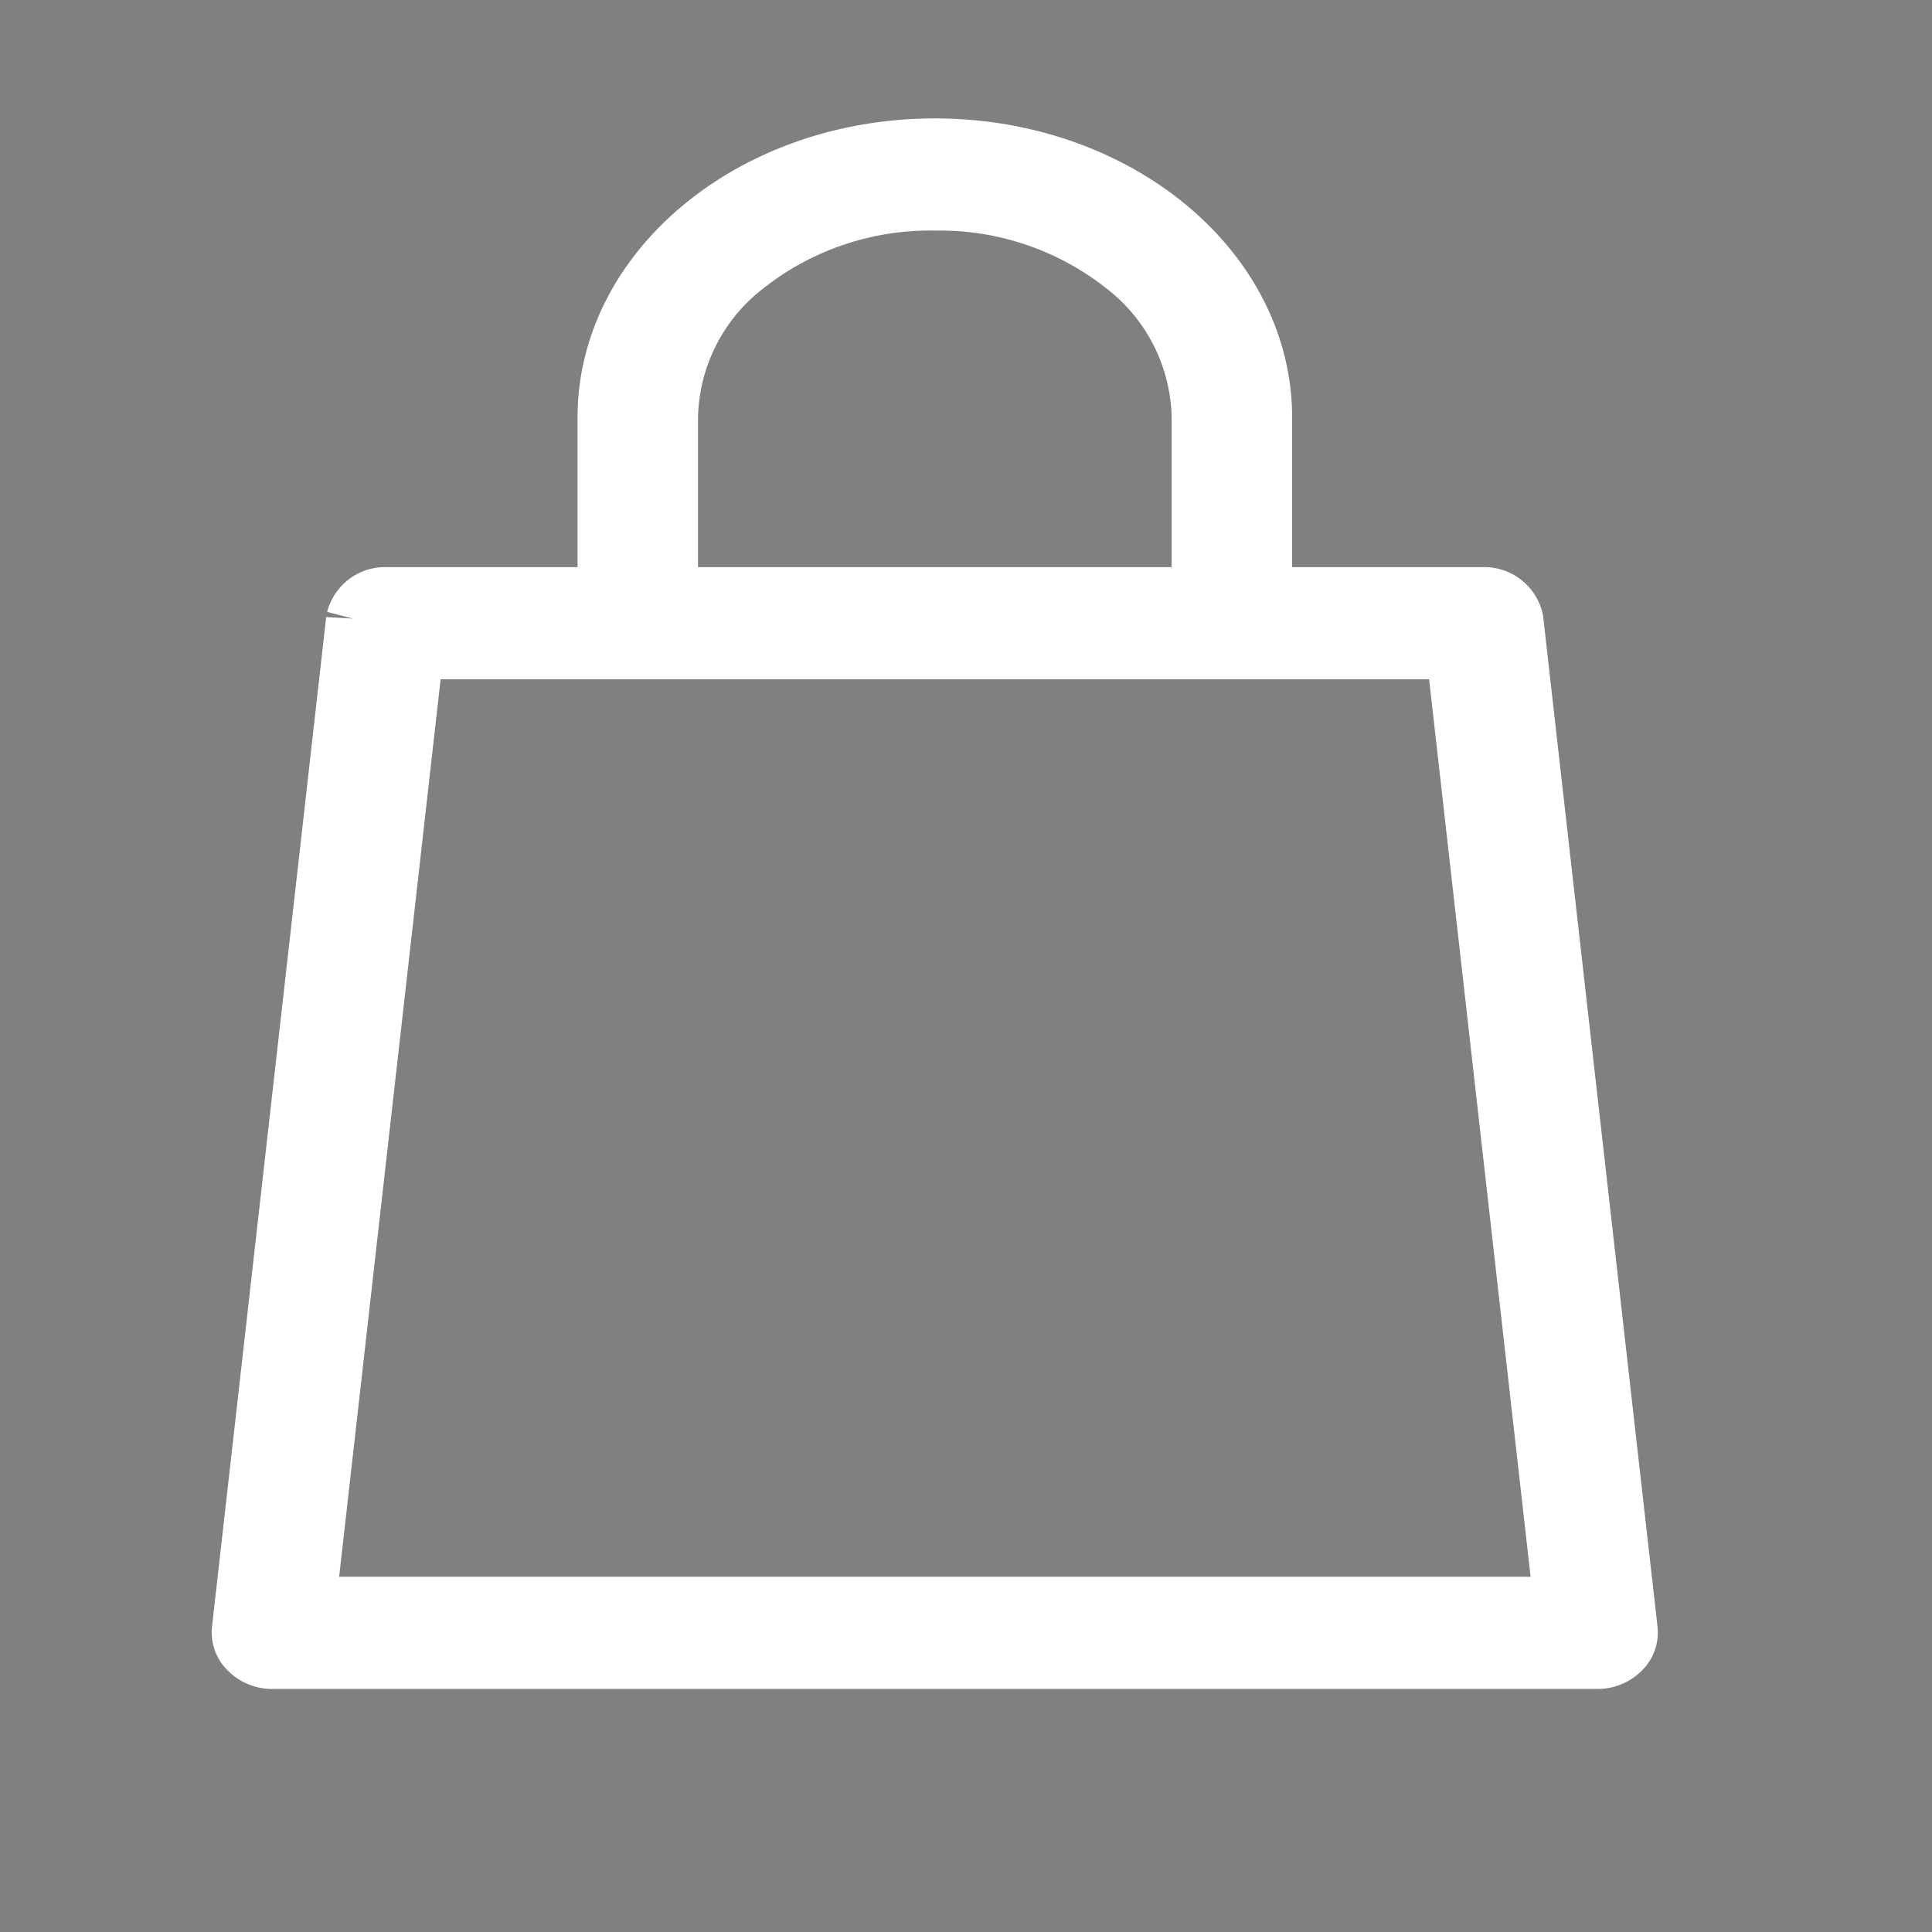 <svg xmlns="http://www.w3.org/2000/svg" xmlns:xlink="http://www.w3.org/1999/xlink" width="31" height="31" viewBox="0 0 31 31">
  <rect x="0" y="0" width="31" height="31" fill="#808080" stroke="none"/>
  <defs>
    <clipPath id="clip-path">
      <rect id="Rectangle_4" data-name="Rectangle 4" width="31" height="31" transform="translate(-11686 -6040)" fill="#fff" stroke="#707070" stroke-width="1"/>
    </clipPath>
  </defs>
  <g id="Mask_Group_4" data-name="Mask Group 4" transform="translate(11686 6040)" clip-path="url(#clip-path)">
    <g id="Group_3_Copy_2" data-name="Group 3 Copy 2" transform="translate(-11682 -6037.5)">
      <path id="Fill_1" data-name="Fill 1" d="M21.632,24H.368a.4.4,0,0,1-.3-.131.254.254,0,0,1-.07-.2l1.832-16.2A.36.36,0,0,1,2.2,7.2H5.867v-3C5.867,1.884,8.17,0,11,0s5.133,1.884,5.133,4.2v3H19.8a.36.36,0,0,1,.366.272L22,23.672a.256.256,0,0,1-.071.2A.4.4,0,0,1,21.632,24ZM2.534,7.8.77,23.4H21.231L19.467,7.8ZM11,.6A4.913,4.913,0,0,0,7.884,1.65,3.284,3.284,0,0,0,6.6,4.2v3h8.8v-3a3.284,3.284,0,0,0-1.283-2.55A4.913,4.913,0,0,0,11,.6Z" stroke="#fff" stroke-miterlimit="10" stroke-width="1.2"/>
    </g>
  </g>
</svg>
